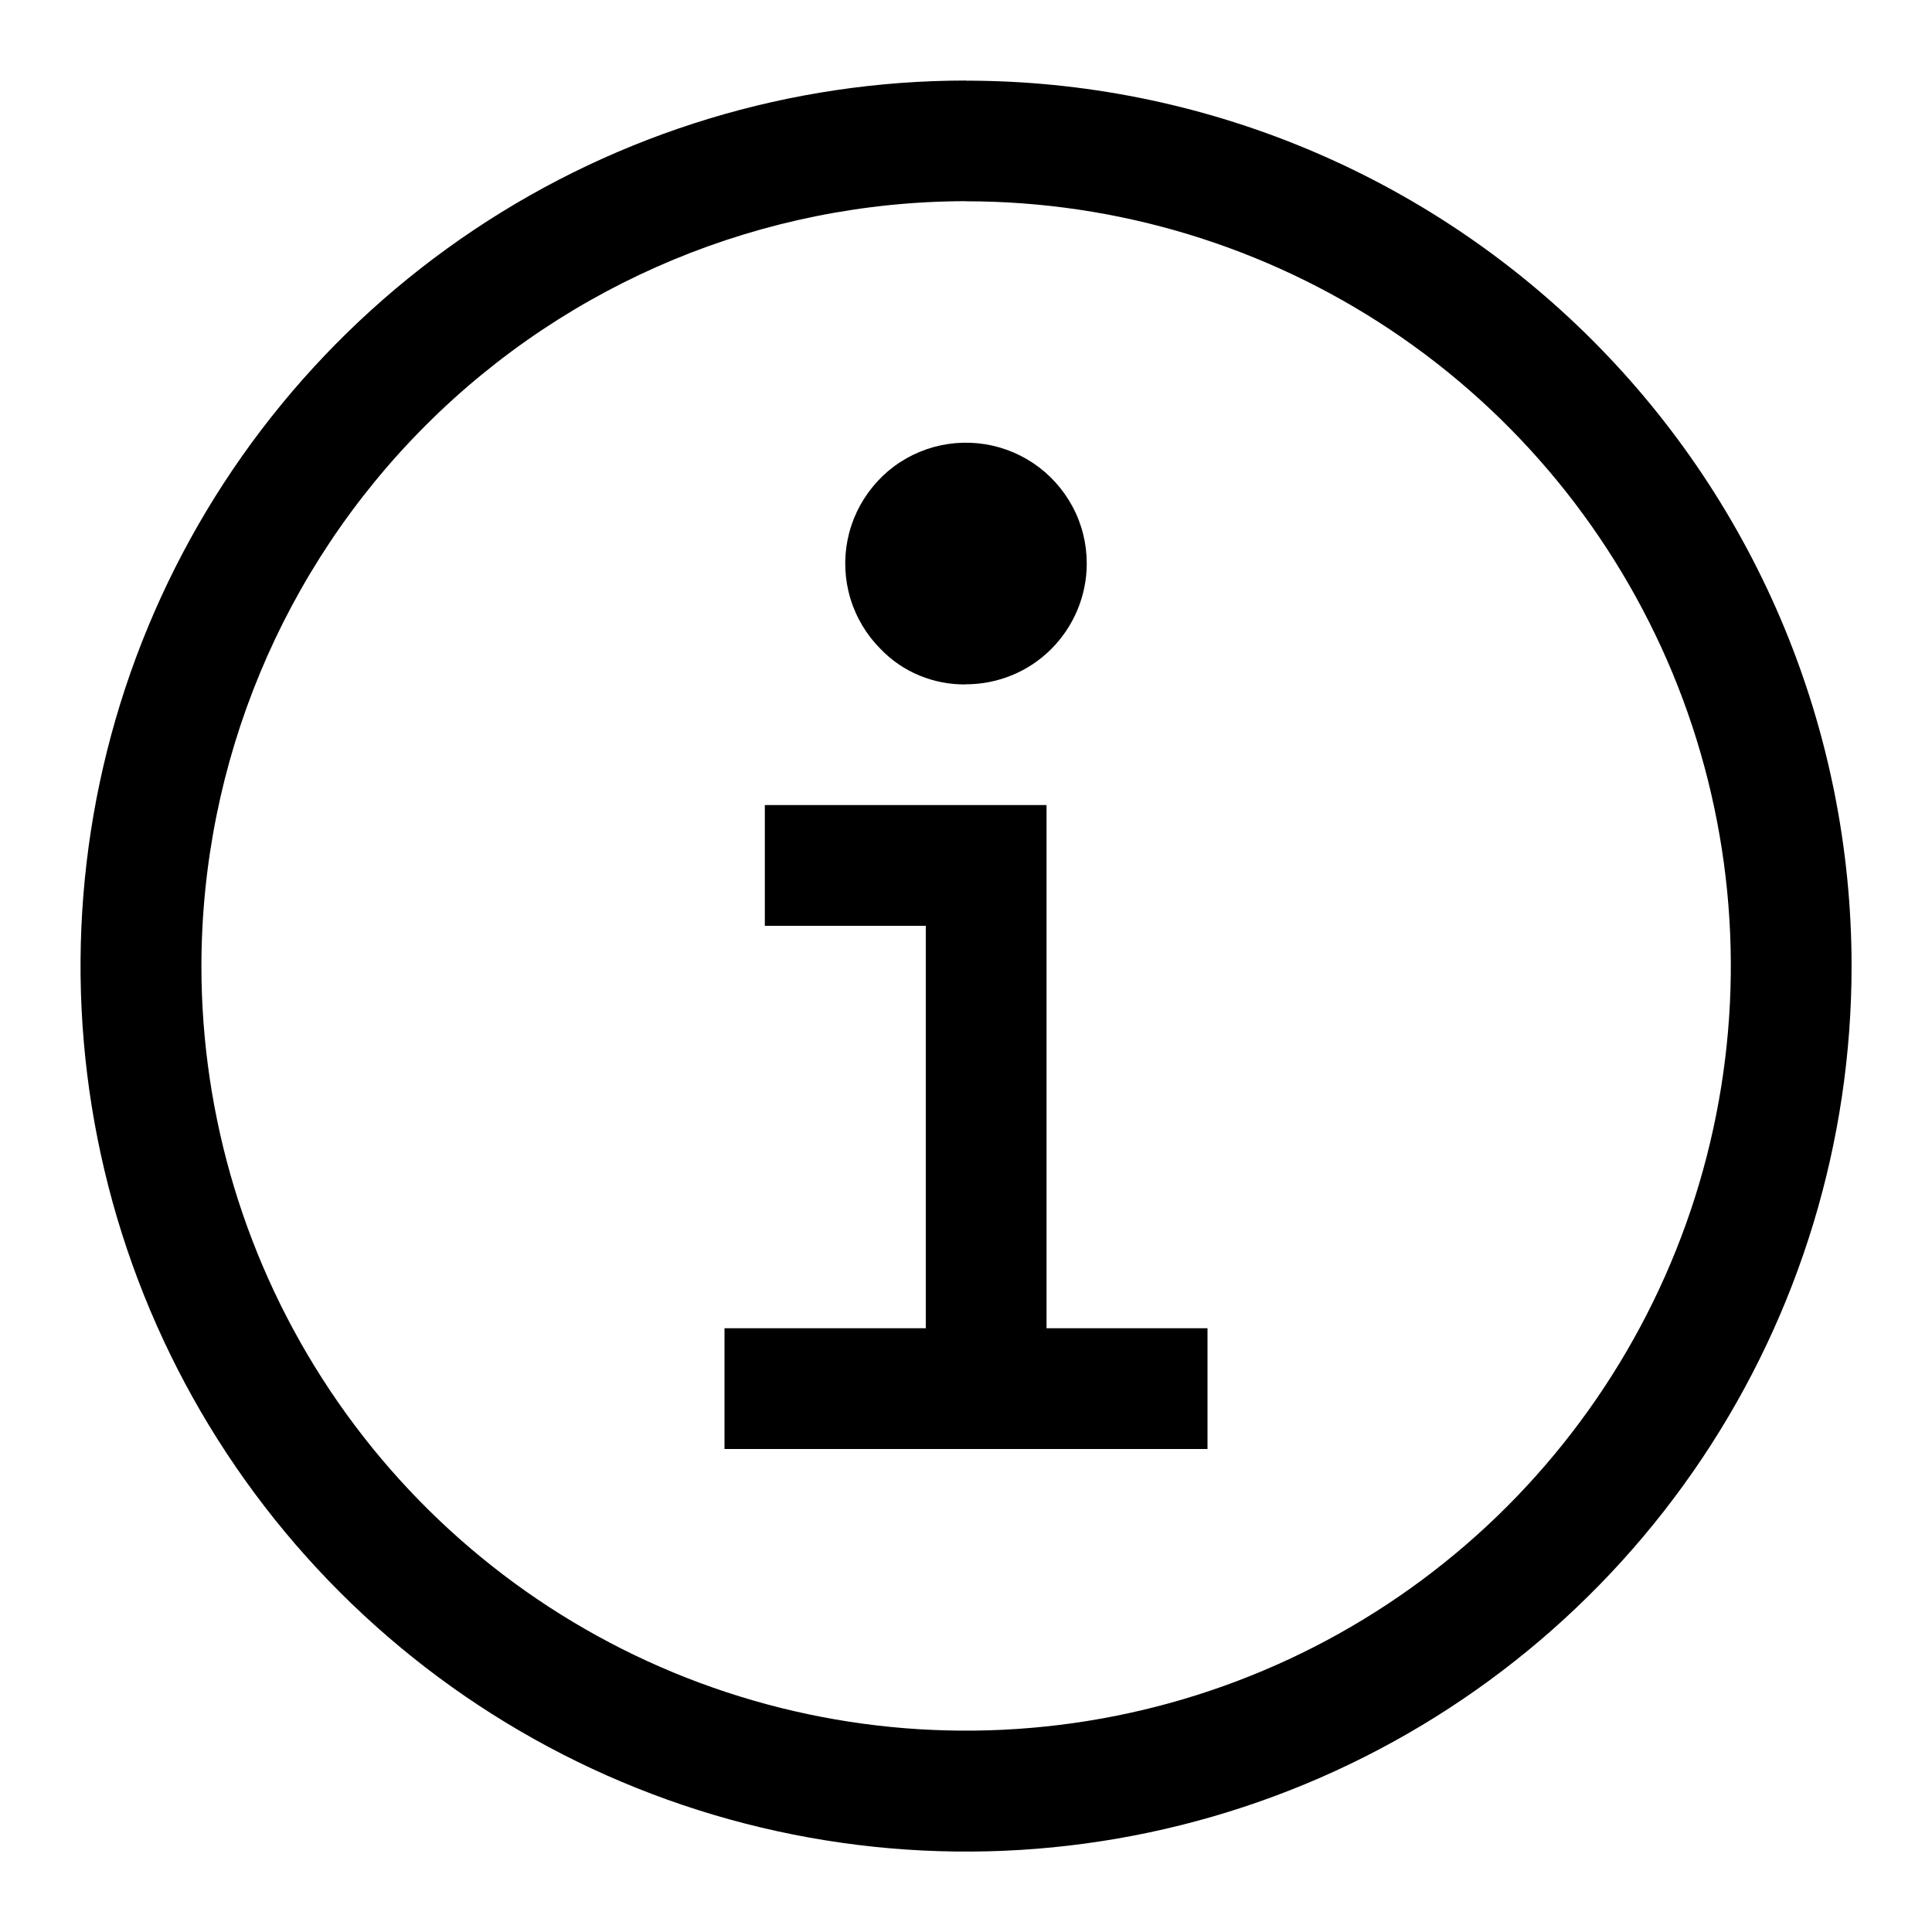 <svg fill="none" height="16" viewBox="0 0 16 16" width="16" xmlns="http://www.w3.org/2000/svg"><path d="m8 1.667c1.253 0 2.477.371 3.519 1.067 1.042.696 1.853 1.685 2.333 2.842.479 1.157.605 2.431.36 3.659-.244 1.229-.848 2.357-1.733 3.243-.886.886-2.014 1.489-3.243 1.733-1.229.244-2.502.119-3.659-.36-1.157-.479-2.146-1.291-2.842-2.333-.696-1.042-1.067-2.266-1.067-3.519.002-1.679.67-3.289 1.857-4.476s2.797-1.855 4.476-1.857zm0-1c-1.45 0-2.868.43-4.074 1.236-1.206.806-2.146 1.951-2.701 3.291-.555 1.34-.7 2.814-.417 4.237.283 1.423.981 2.729 2.007 3.755 1.026 1.026 2.332 1.724 3.755 2.007 1.423.283 2.897.138 4.237-.417 1.34-.555 2.485-1.495 3.291-2.701.806-1.206 1.236-2.624 1.236-4.074 0-1.945-.773-3.81-2.148-5.185-1.375-1.375-3.24-2.148-5.185-2.148zm0 5c.265 0 .52-.105.707-.293s.293-.442.293-.707c0-.165-.04-.327-.118-.472s-.19-.269-.326-.36c-.137-.091-.294-.148-.458-.164-.164-.016-.329.008-.481.071-.152.063-.286.162-.39.29-.104.127-.176.278-.208.44-.032.161-.024.328.024.486s.134.301.25.417c.091.095.201.17.323.22.122.05.252.075.384.073zm.667 5.333v-4.333h-2.333v1h1.333v3.333h-1.667v1h4v-1z" fill="#000"/></svg>